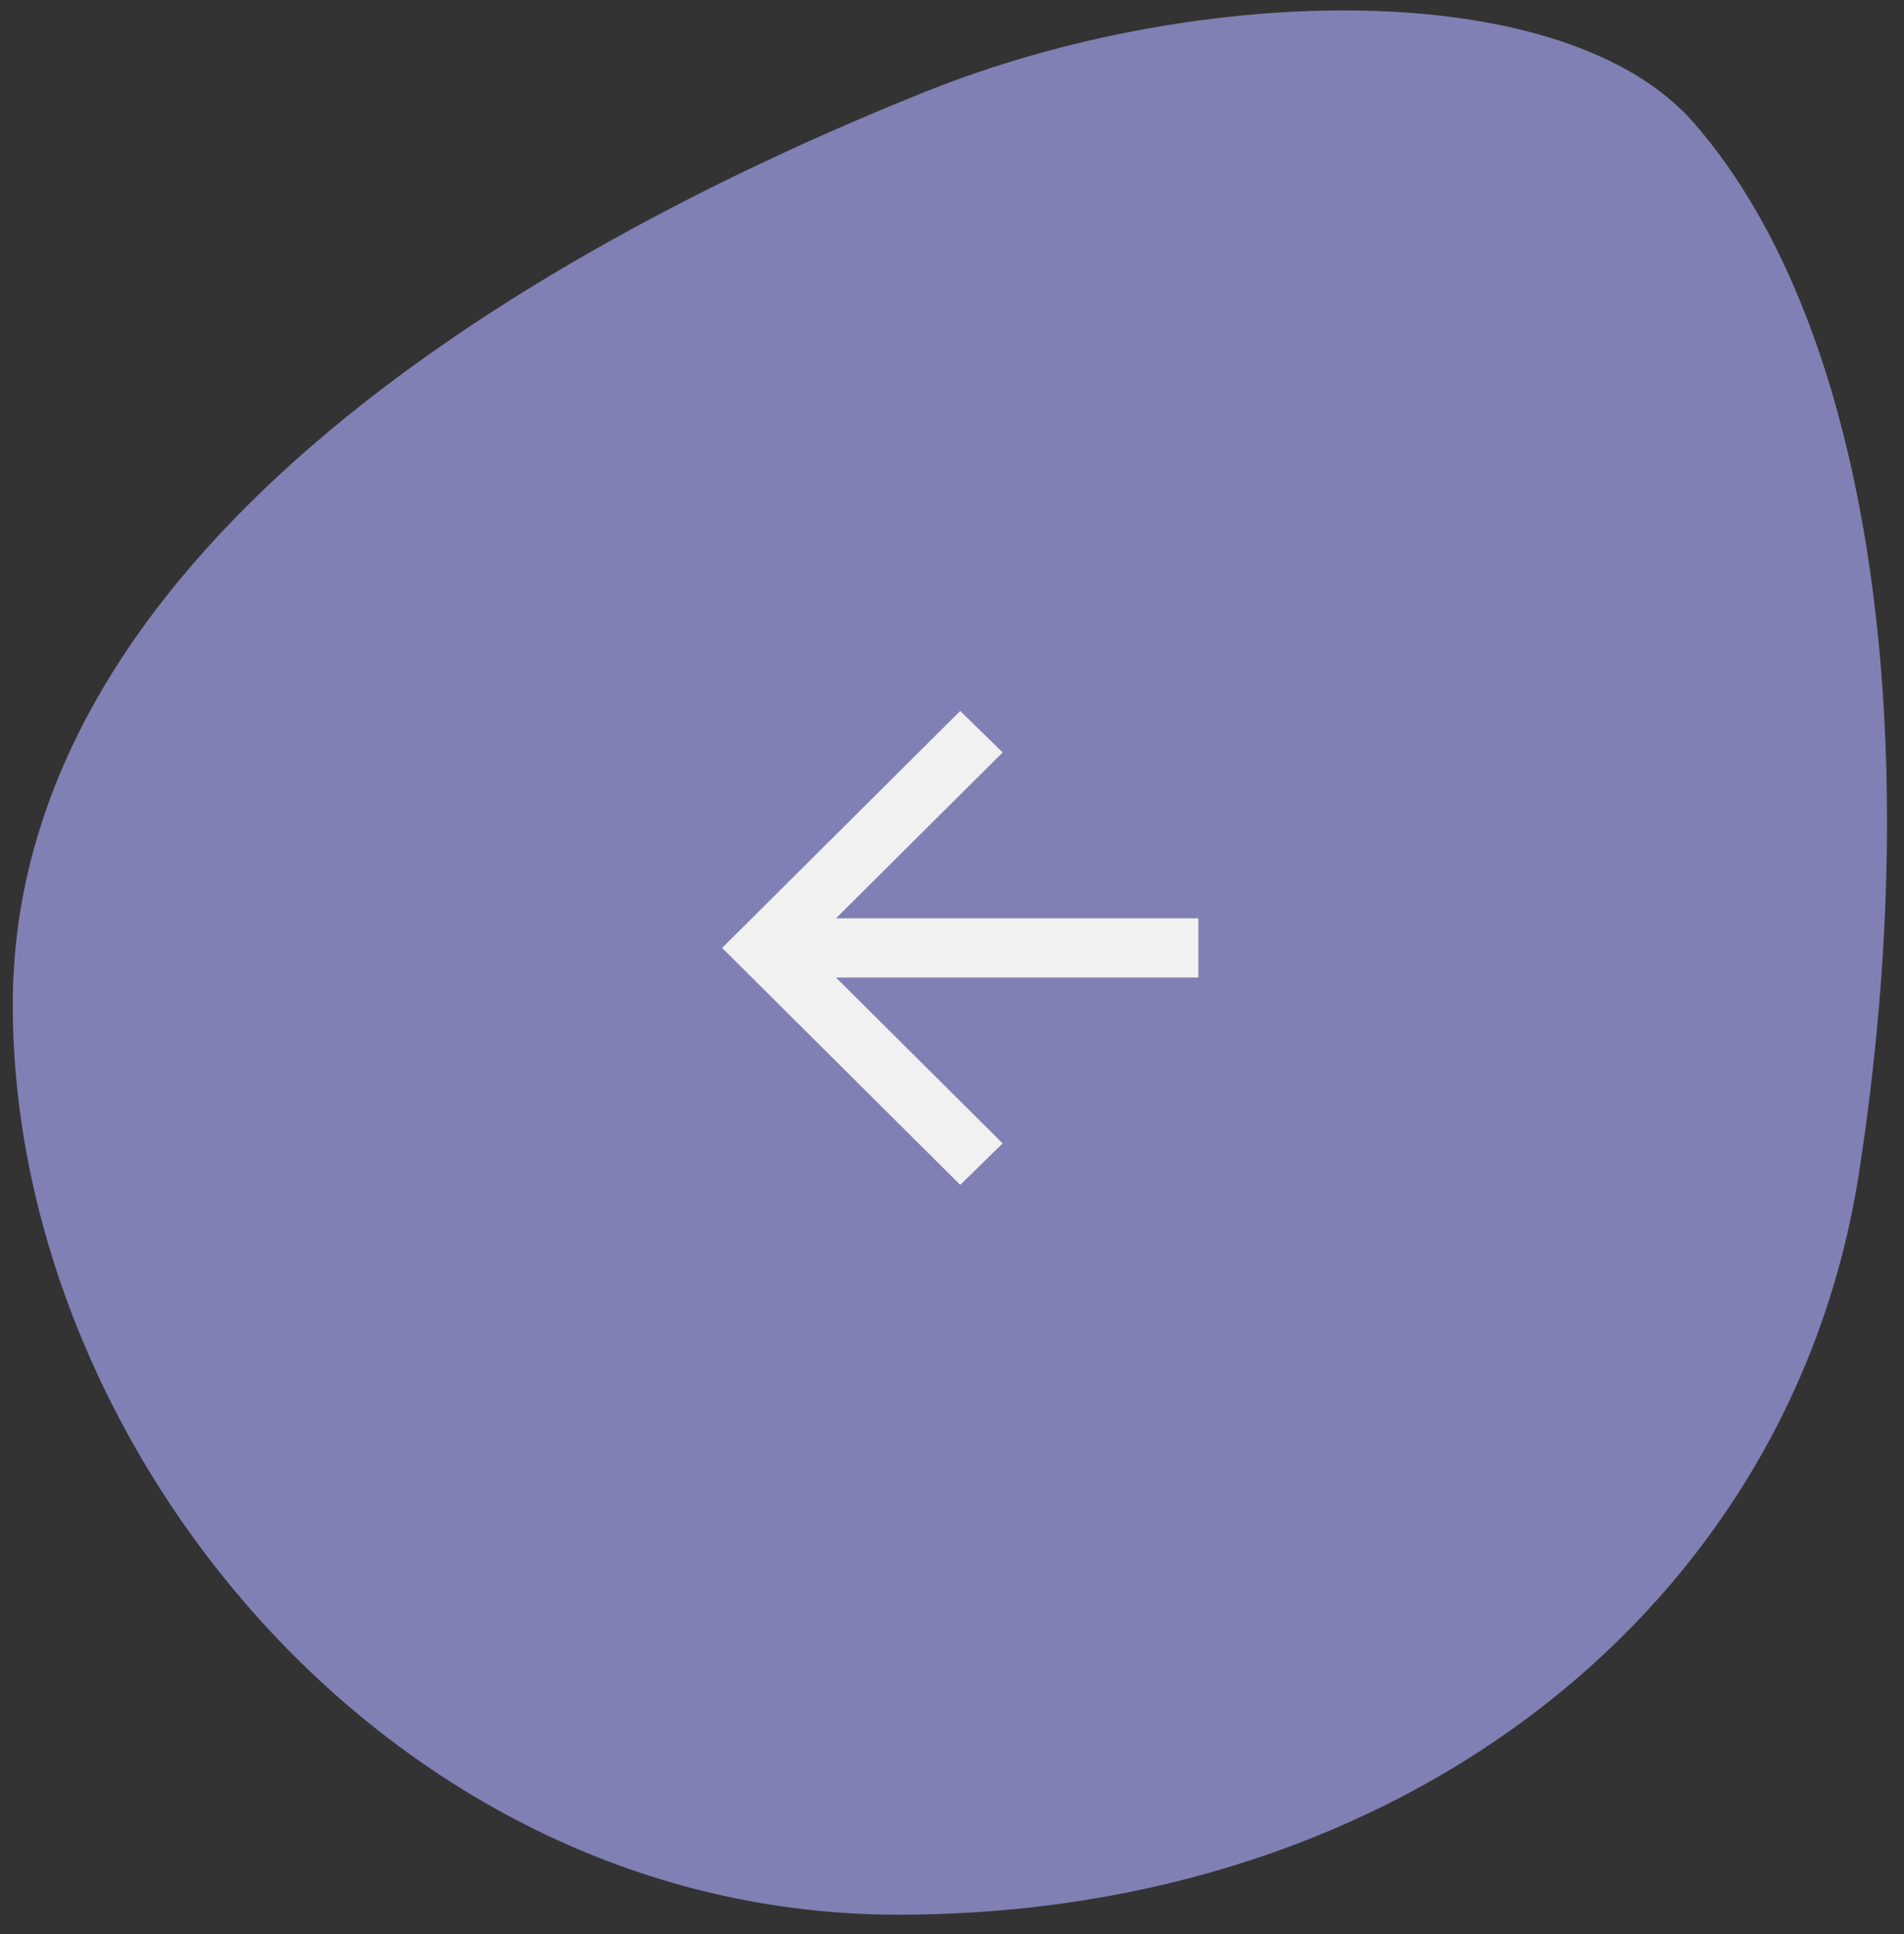 <?xml version="1.0" encoding="UTF-8"?> <svg xmlns="http://www.w3.org/2000/svg" width="64" height="65" viewBox="0 0 64 65" fill="none"><rect x="0" y="0" width="64" height="65" fill="#333333" stroke="none"/><path d="M62.488 39.417C60.234 53.962 47.197 64.35 30.189 64.35C13.18 64.35 0.429 48.687 0.429 33.769C0.429 18.852 17.195 8.65 31.157 3.063C40.305 -0.598 52.615 -0.853 56.958 4.152C62.968 11.077 64.741 24.873 62.488 39.417Z" fill="#8080B4"></path><path d="M28.1 30.863L40.281 30.863L40.281 32.854L28.1 32.854L33.702 38.428L32.277 39.822L24.273 31.858L32.277 23.894L33.702 25.288L28.1 30.863Z" fill="#F1F1F1"></path></svg> 